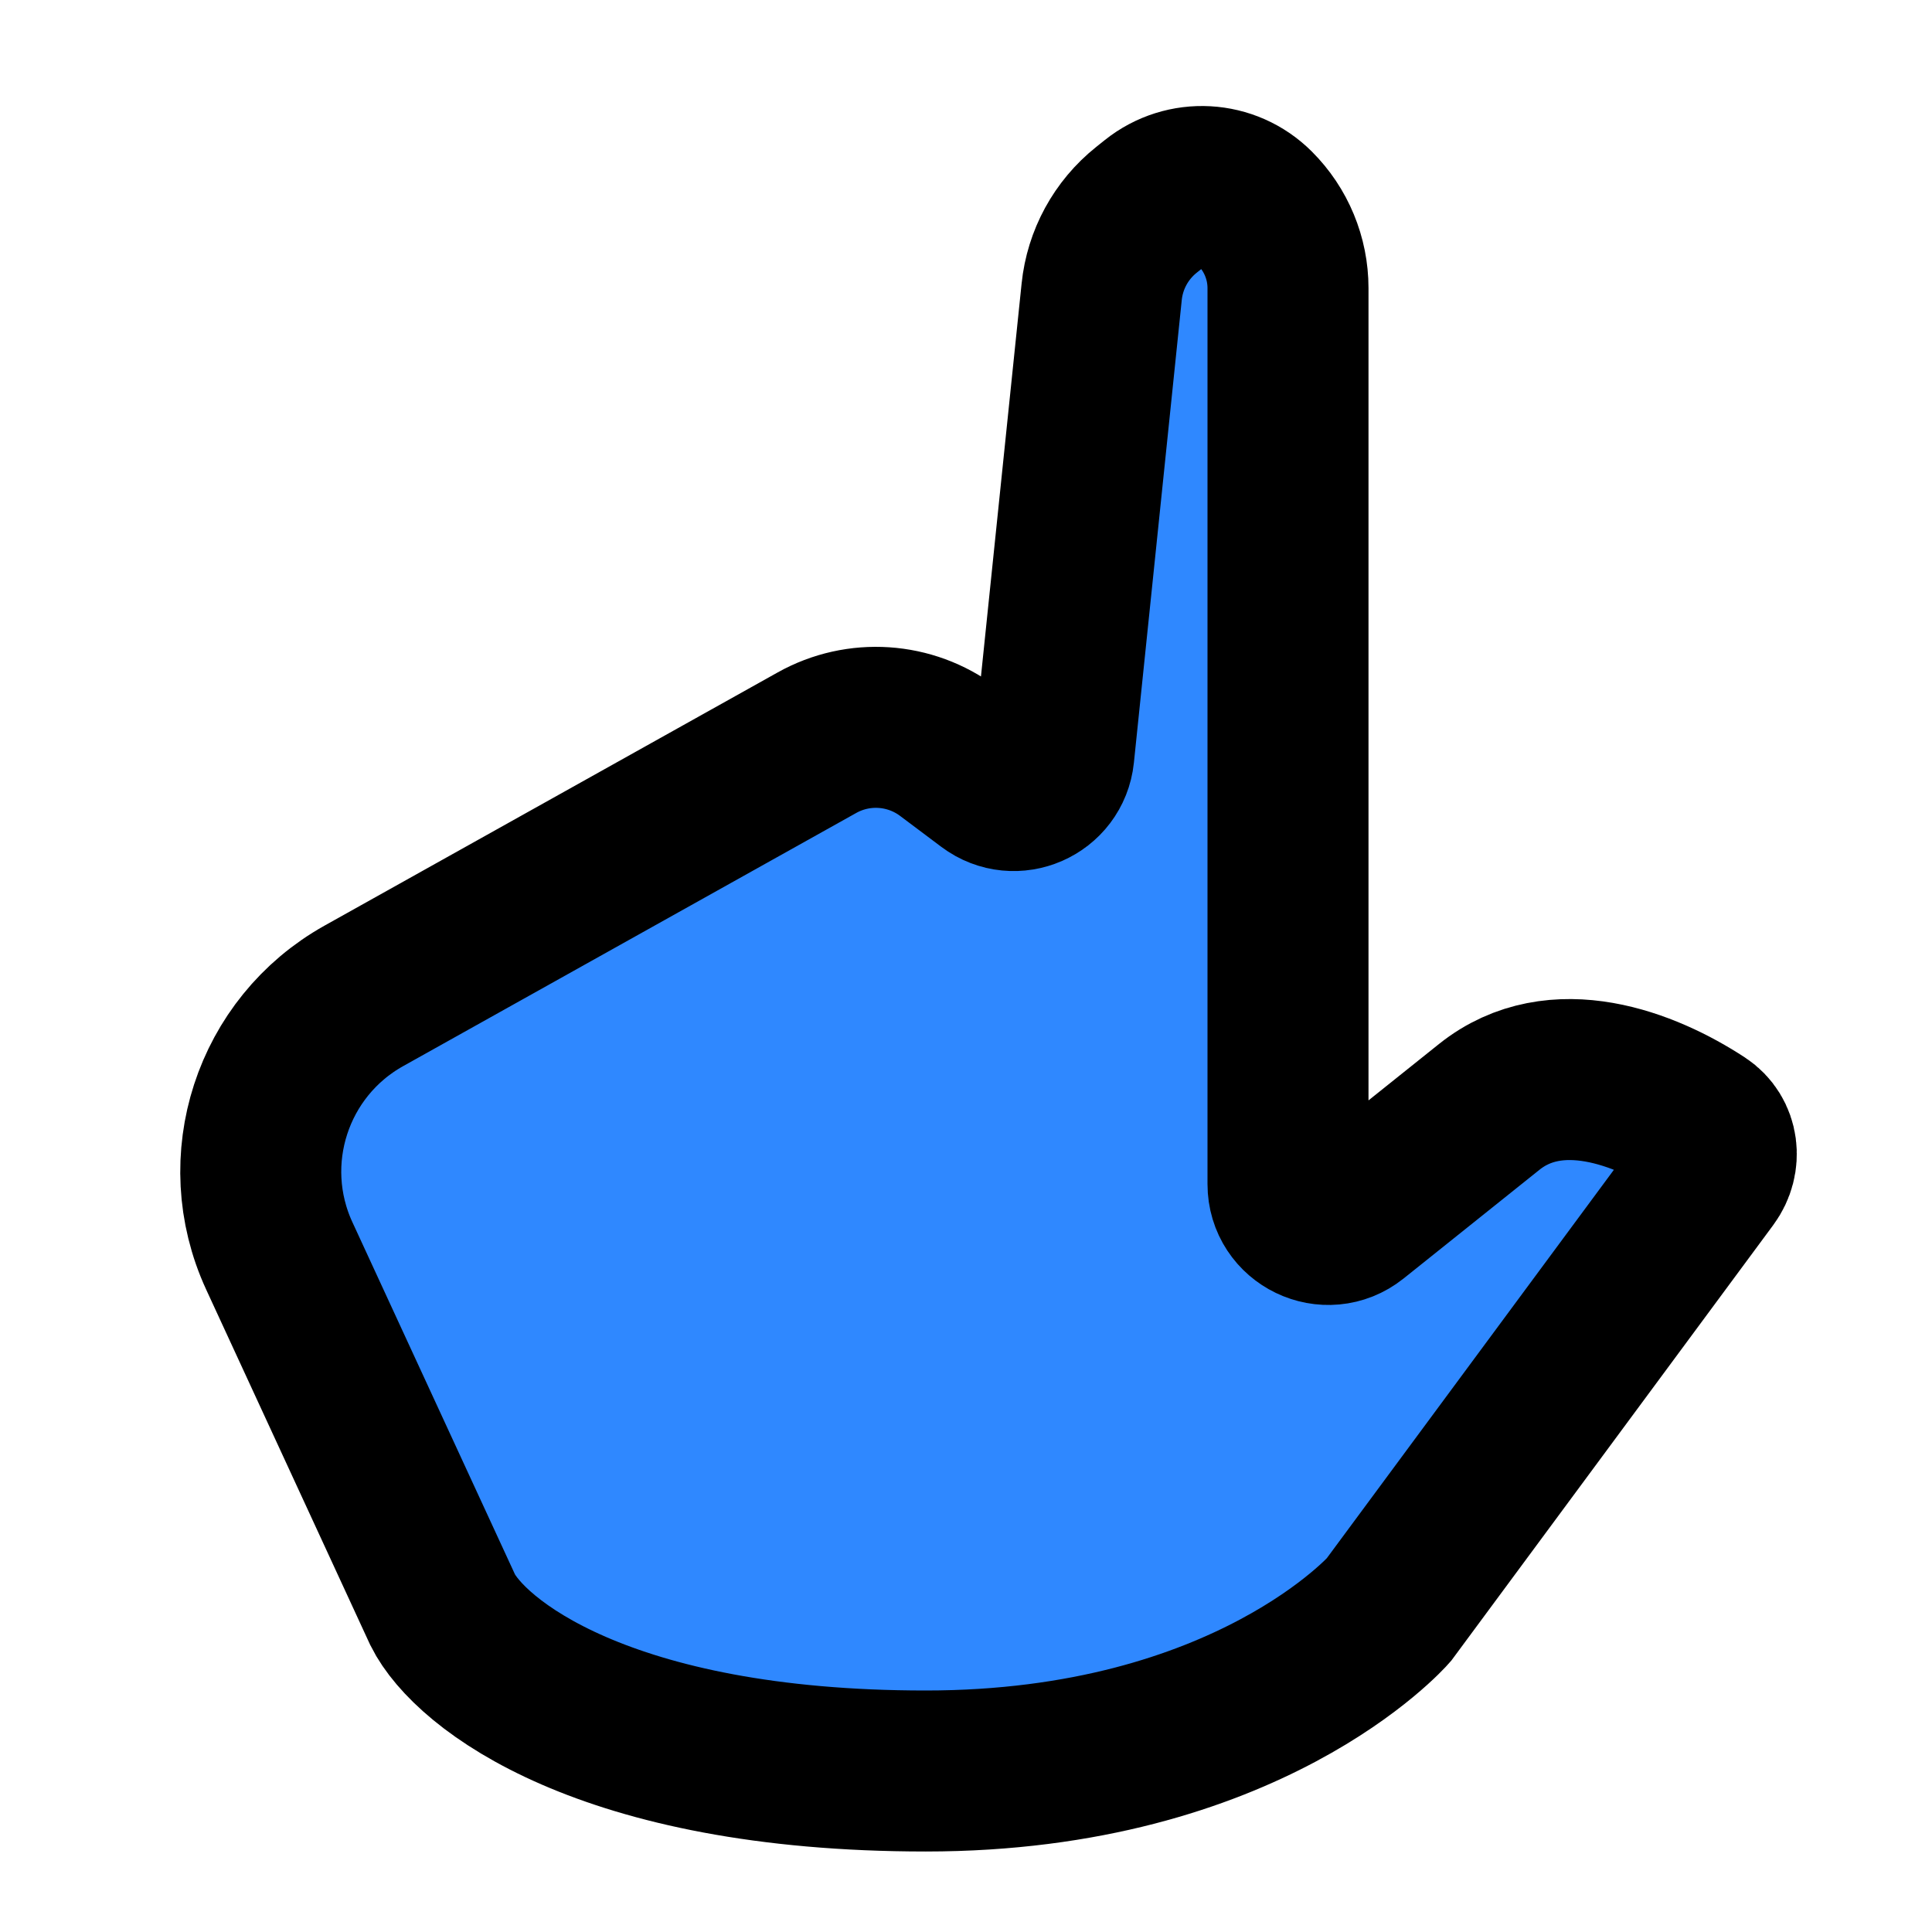 <?xml version="1.0" encoding="utf-8"?><!-- Uploaded to: SVG Repo, www.svgrepo.com, Generator: SVG Repo Mixer Tools -->
<svg width="800px" height="800px" viewBox="0 0 48 48" fill="none" xmlns="http://www.w3.org/2000/svg">
<path d="M11 40L6.939 31.202C5.845 28.831 6.76 26.016 9.04 24.742L20.297 18.452C21.332 17.873 22.612 17.959 23.561 18.67L24.587 19.44C25.209 19.907 26.102 19.516 26.182 18.743L27.371 7.249C27.453 6.45 27.853 5.717 28.481 5.215L28.696 5.043C29.439 4.449 30.508 4.508 31.18 5.181C31.705 5.705 32 6.417 32 7.159V29.419C32 30.258 32.969 30.724 33.624 30.201L37 27.5C38.653 26.178 40.875 27.041 42.255 27.945C42.694 28.232 42.759 28.826 42.447 29.248L34.5 40C34.5 40 31 44 23 44C15 44 11.667 41.333 11 40Z" fill="#2F88FF" stroke="#000000" stroke-width="4"/>
</svg>